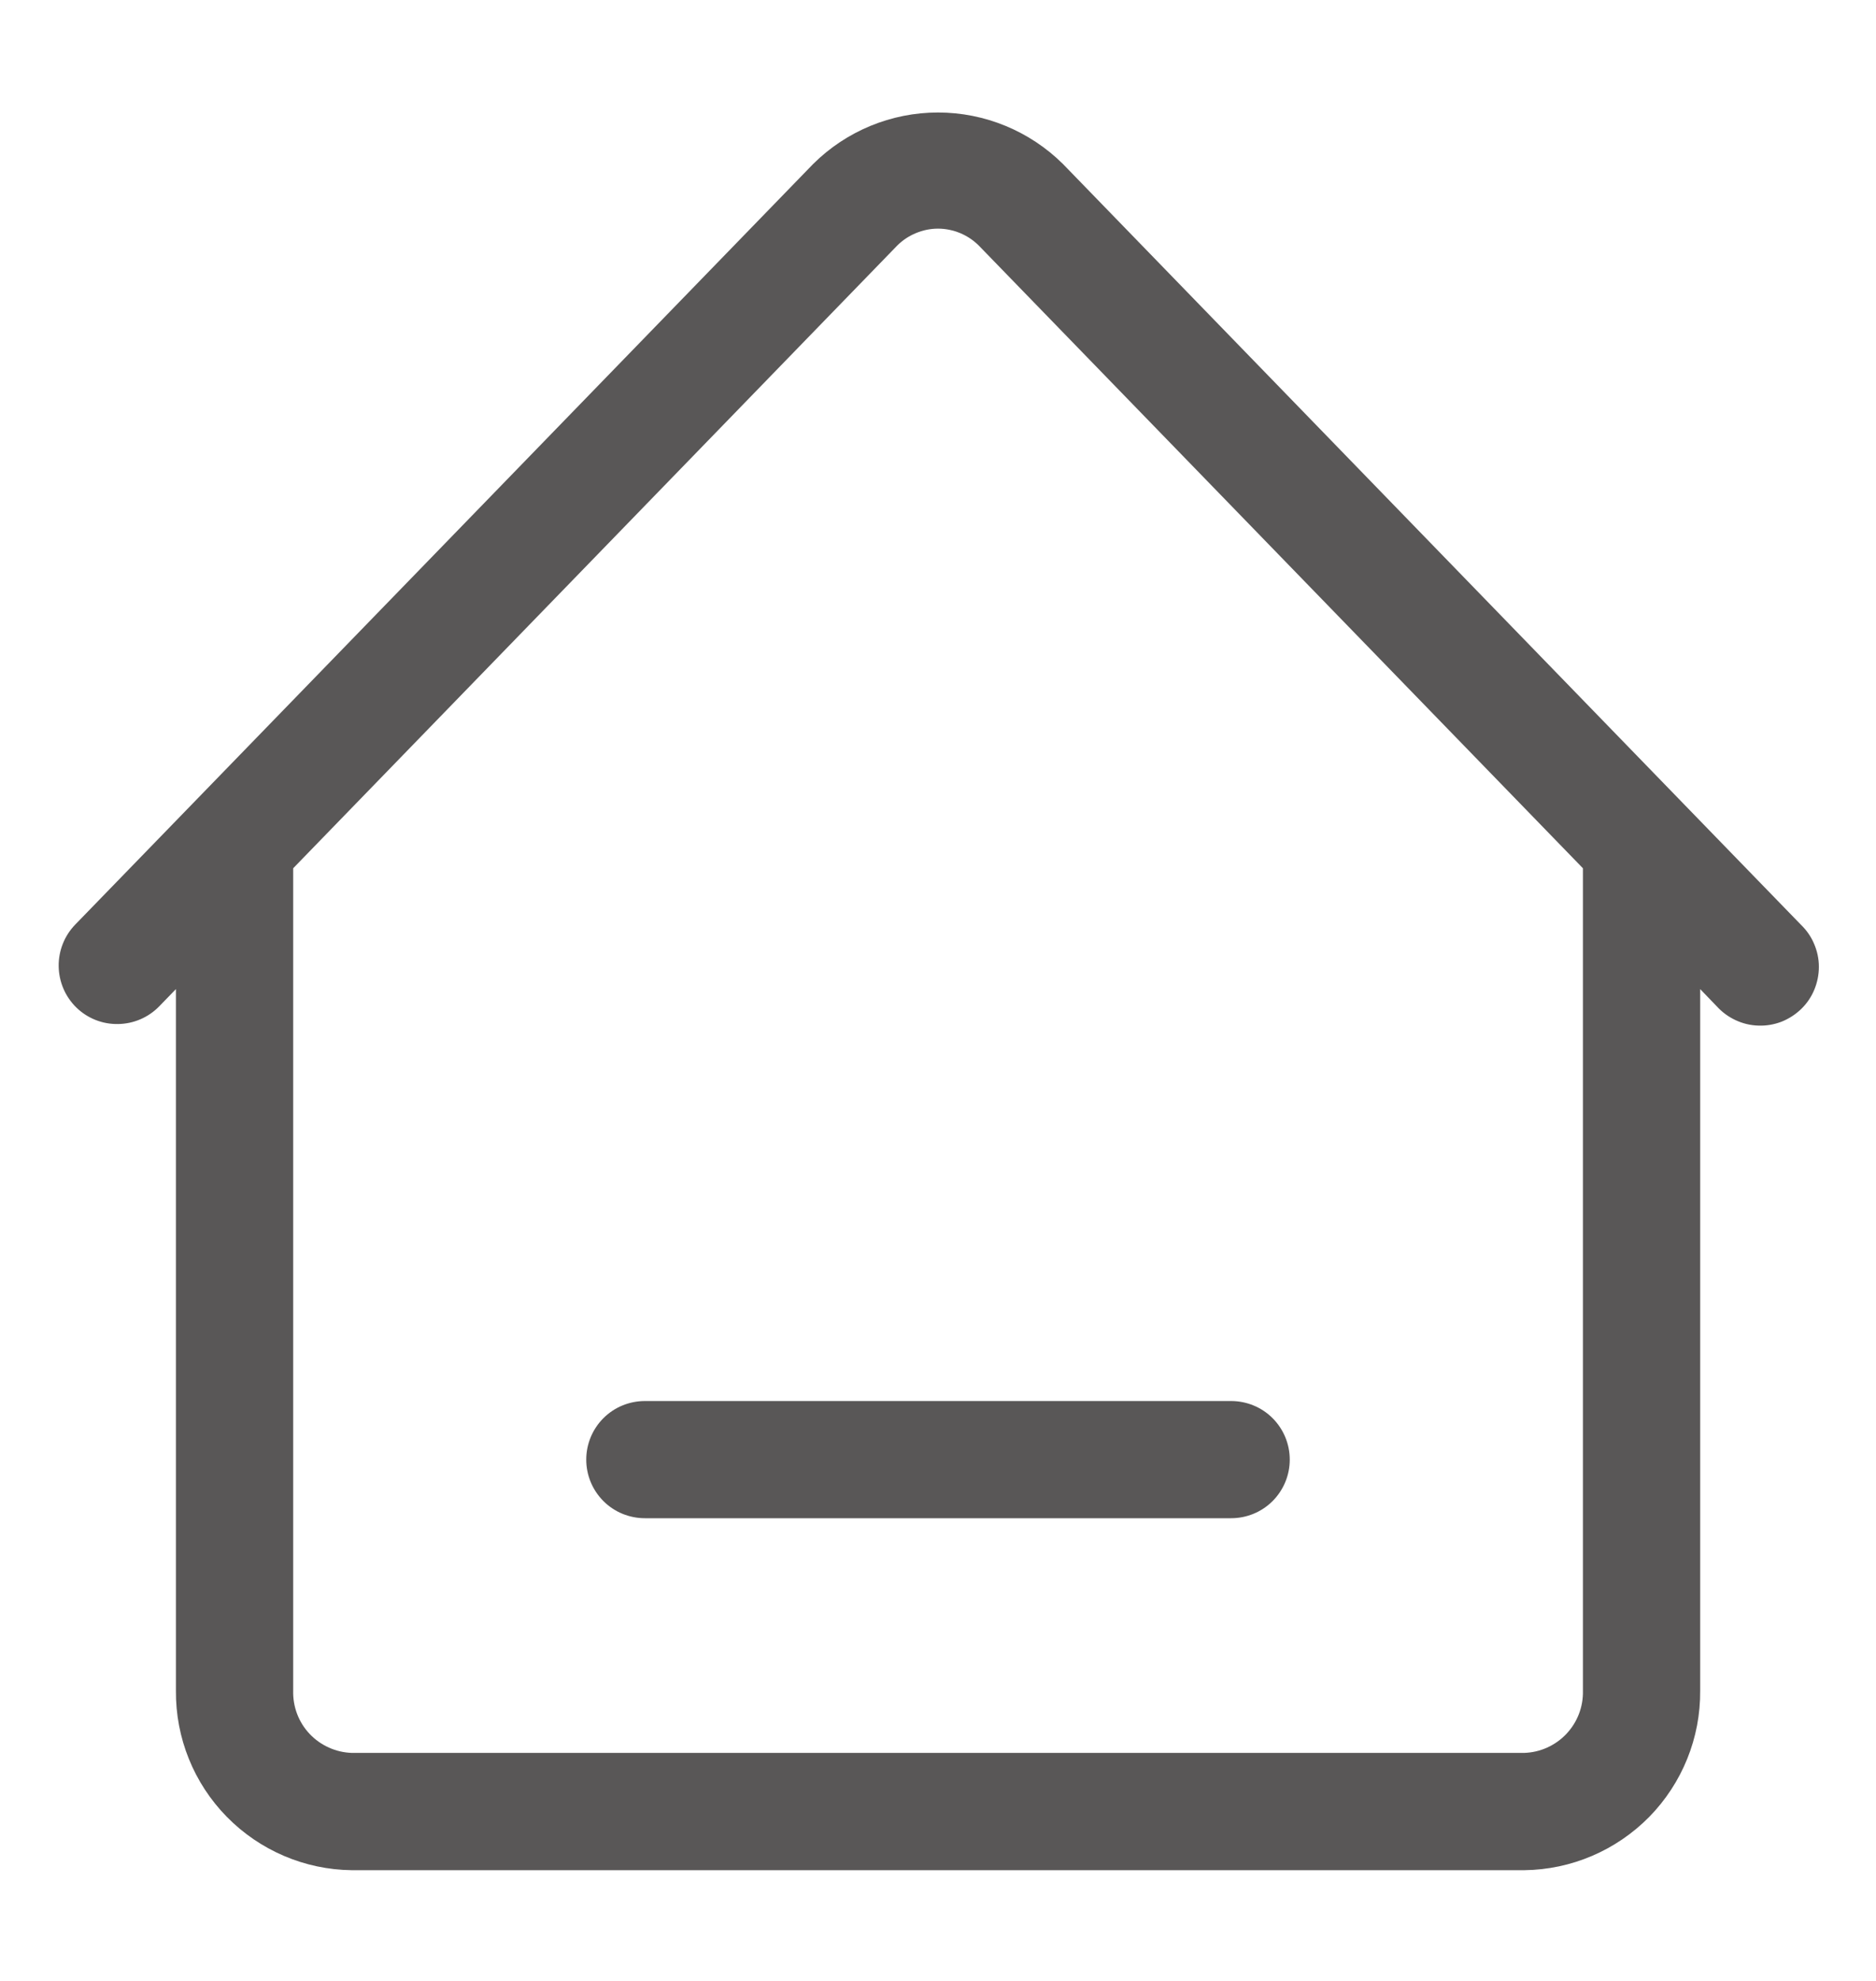 <svg width="18" height="19" viewBox="0 0 18 19" fill="none" xmlns="http://www.w3.org/2000/svg">
<path d="M0.733 9.664C0.84 9.768 0.984 9.825 1.133 9.822C1.282 9.82 1.424 9.759 1.528 9.652L1.688 9.487V16.216C1.684 16.668 1.859 17.103 2.176 17.426C2.492 17.748 2.923 17.933 3.375 17.938H14.625C15.077 17.933 15.508 17.748 15.825 17.426C16.141 17.103 16.317 16.668 16.313 16.216V9.487L16.472 9.652C16.523 9.708 16.584 9.753 16.653 9.785C16.721 9.817 16.796 9.835 16.871 9.837C16.947 9.84 17.022 9.827 17.093 9.8C17.163 9.772 17.227 9.731 17.282 9.678C17.336 9.626 17.379 9.563 17.408 9.493C17.437 9.423 17.452 9.348 17.452 9.273C17.452 9.197 17.436 9.122 17.406 9.053C17.377 8.983 17.333 8.921 17.278 8.868L16.153 7.709L10.199 1.573C9.88 1.257 9.449 1.079 9 1.079C8.551 1.079 8.12 1.257 7.802 1.573L1.847 7.709L0.722 8.868C0.618 8.975 0.561 9.119 0.563 9.268C0.565 9.417 0.626 9.56 0.733 9.664ZM2.813 8.328L8.608 2.356C8.659 2.305 8.72 2.264 8.788 2.236C8.855 2.208 8.927 2.193 9 2.193C9.073 2.193 9.145 2.208 9.213 2.236C9.28 2.264 9.341 2.305 9.392 2.356L15.188 8.328V16.216C15.192 16.37 15.135 16.519 15.029 16.631C14.924 16.742 14.779 16.808 14.625 16.813H3.375C3.222 16.808 3.076 16.742 2.971 16.631C2.865 16.519 2.809 16.37 2.813 16.216V8.328Z" fill="#595757"/>
<path d="M6.188 14.562H11.812C11.962 14.562 12.105 14.503 12.21 14.398C12.316 14.292 12.375 14.149 12.375 14C12.375 13.851 12.316 13.708 12.21 13.602C12.105 13.497 11.962 13.438 11.812 13.438H6.188C6.038 13.438 5.895 13.497 5.79 13.602C5.684 13.708 5.625 13.851 5.625 14C5.625 14.149 5.684 14.292 5.79 14.398C5.895 14.503 6.038 14.562 6.188 14.562Z" fill="#595757"/>
</svg>
